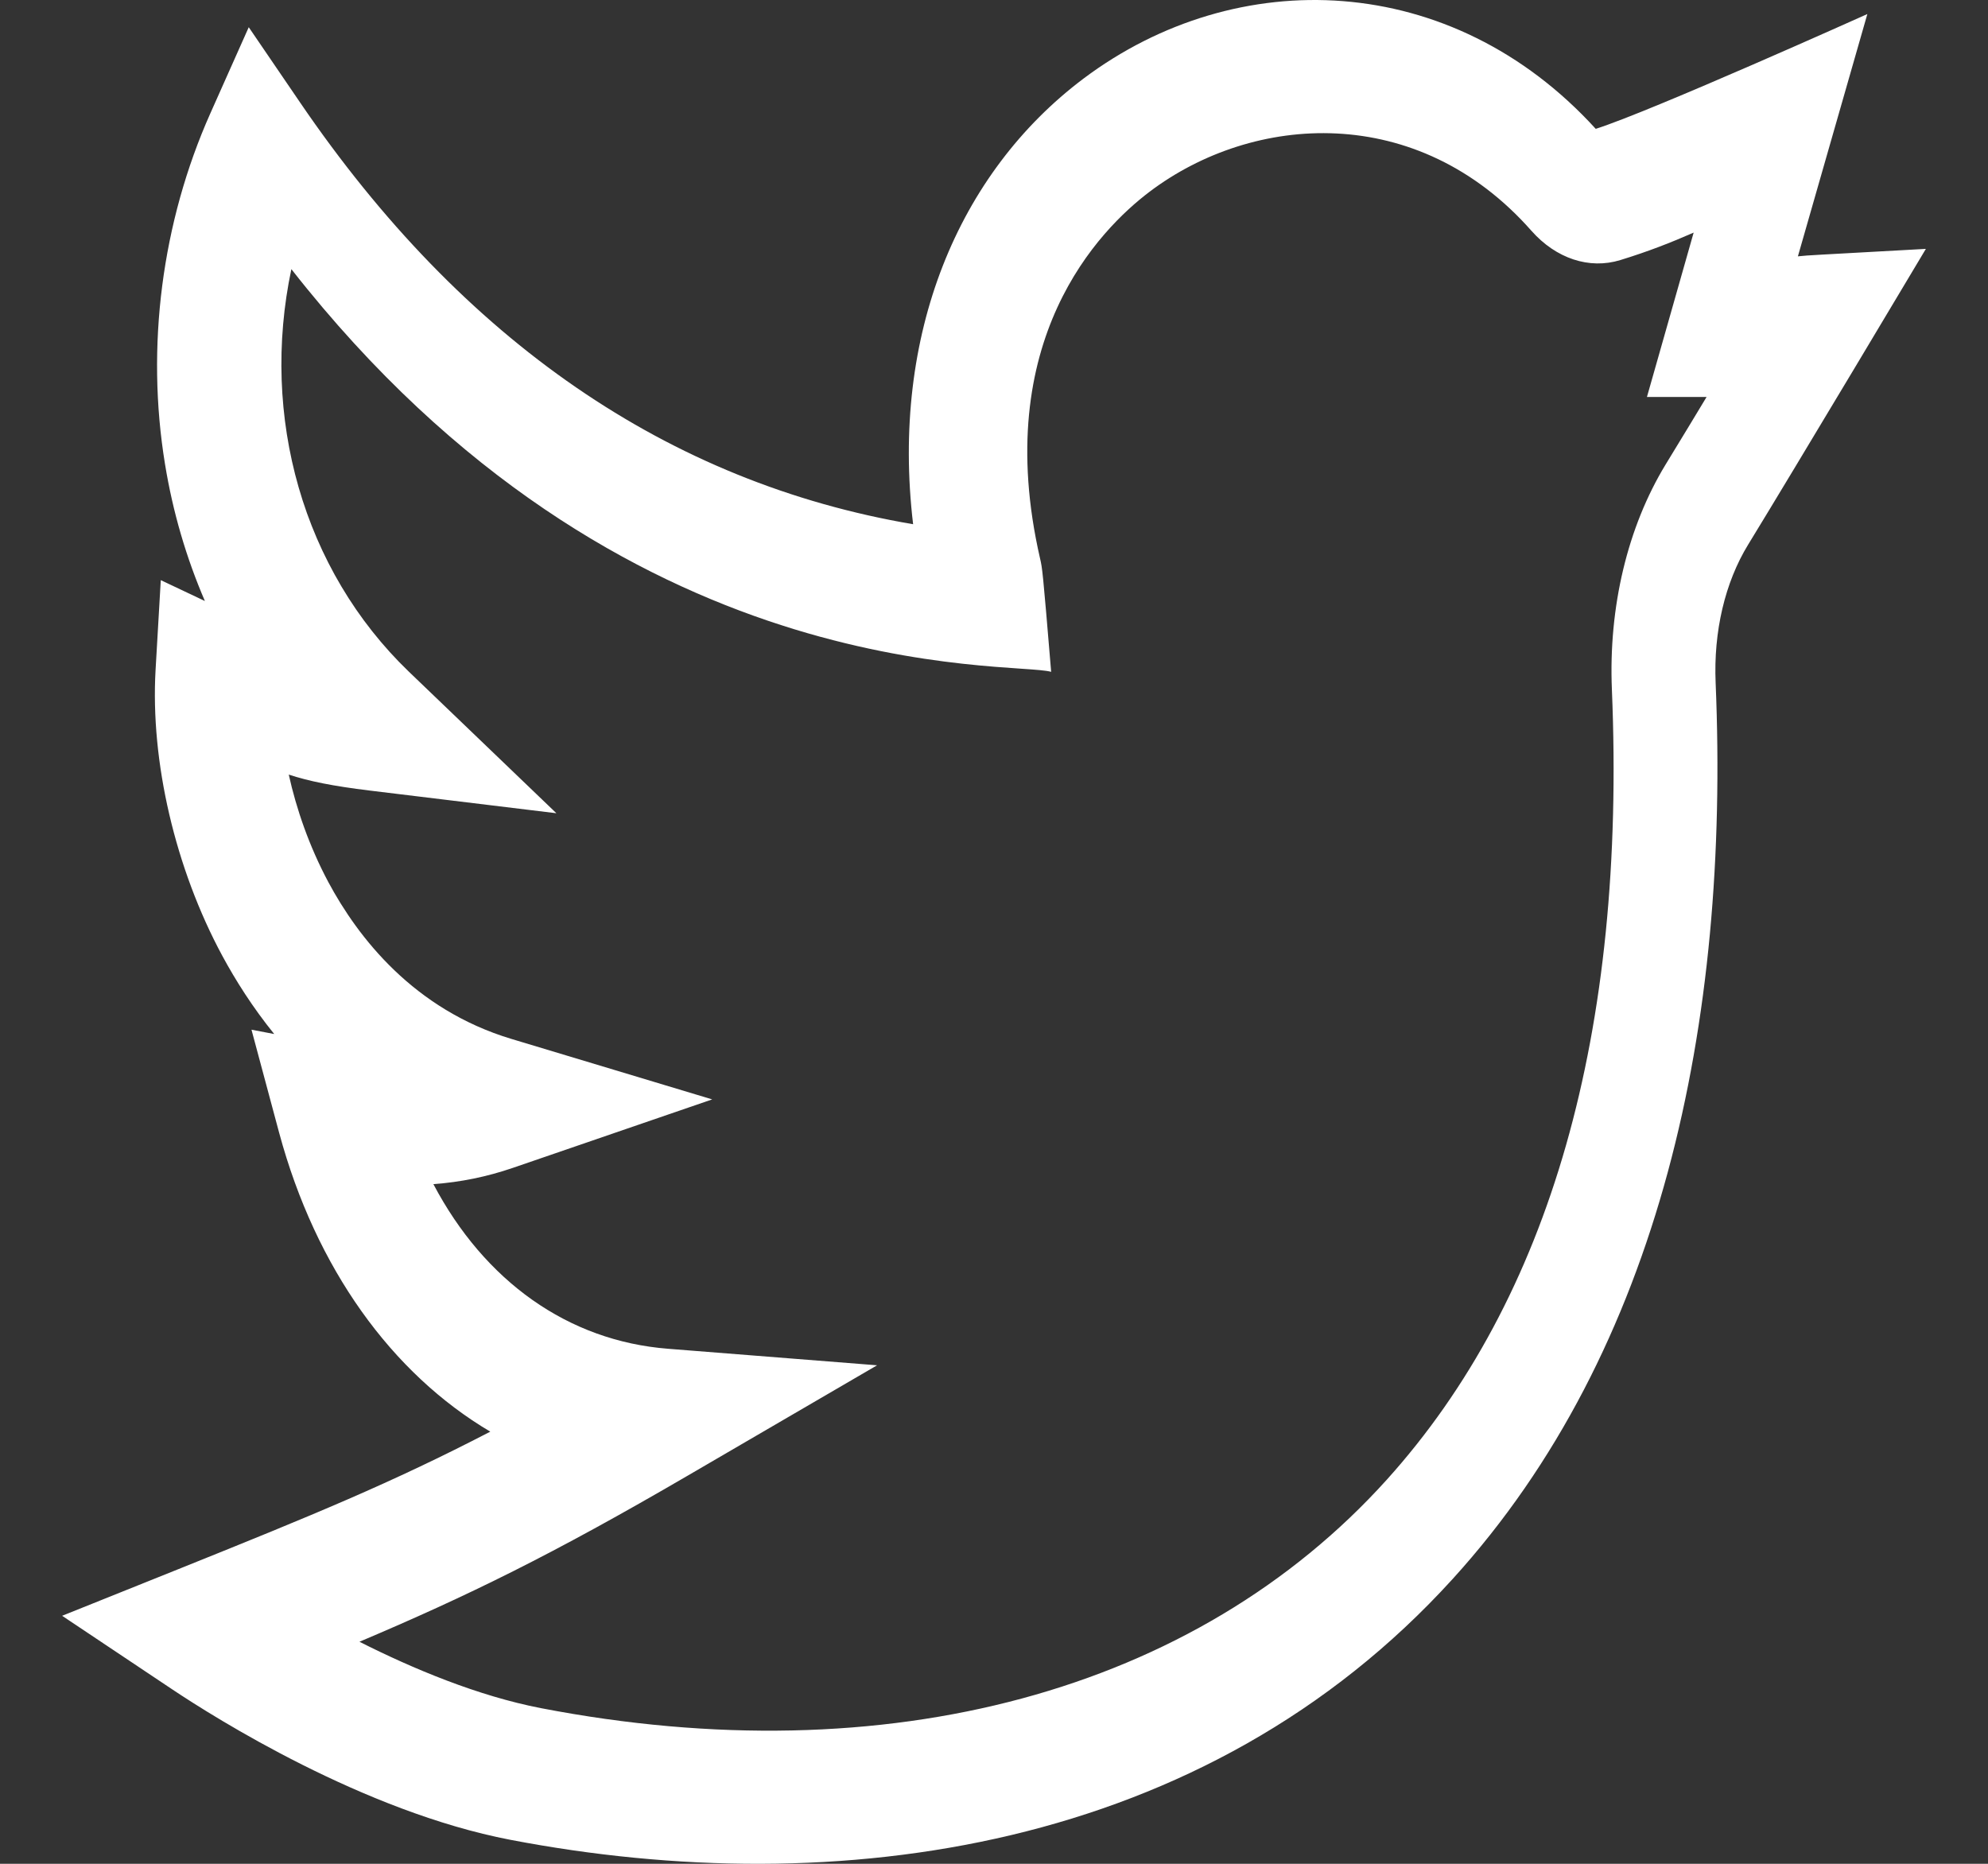 <?xml version="1.0" encoding="UTF-8"?>
<svg width="16px" height="15px" viewBox="0 0 16 15" version="1.1" xmlns="http://www.w3.org/2000/svg" xmlns:xlink="http://www.w3.org/1999/xlink">
    <rect x="0" y="0" width="16" height="15" fill="#333333" stroke="none"/>
    <!-- Generator: Sketch 58 (84663) - https://sketch.com -->
    <title>Shape</title>
    <desc>Created with Sketch.</desc>
    <g id="Page-1" stroke="none" stroke-width="1" fill="none" fill-rule="evenodd">
        <g id="Bird-DNA-Sexing" transform="translate(-854, -3666)" fill="#FFFFFF" fill-rule="nonzero">
            <g id="Group-9" transform="translate(0, 555)">
                <g id="Group-25" transform="translate(0, 2941)">
                    <g id="Group-23" transform="translate(692, 69)">
                        <g id="Group-20" transform="translate(3.5, 101)">
                            <g id="Group-19" transform="translate(89, 0)">
                                <g id="Twitter" transform="translate(70, 0)">
                                    <path d="M15,2.003 C14.056,2.056 14.077,2.052 13.97,2.063 L14.529,0.113 C14.529,0.113 12.785,0.897 12.343,1.037 C11.181,-0.238 9.455,-0.294 8.221,0.632 C7.21,1.392 6.668,2.695 6.849,4.219 C4.882,3.885 3.225,2.746 1.916,0.826 L1.502,0.219 L1.193,0.912 C0.802,1.789 0.673,2.791 0.828,3.735 C0.891,4.122 1,4.491 1.149,4.837 L0.794,4.669 L0.752,5.393 C0.71,6.129 0.91,6.989 1.289,7.692 C1.396,7.89 1.533,8.107 1.707,8.322 L1.524,8.287 L1.747,9.118 C2.042,10.209 2.653,11.053 3.446,11.522 C2.654,11.933 2.014,12.195 0.962,12.618 L0,13.004 L0.889,13.598 C1.228,13.824 2.425,14.58 3.608,14.807 C6.238,15.311 9.199,14.901 11.192,12.707 C12.871,10.86 13.422,8.232 13.308,5.497 C13.29,5.083 13.383,4.688 13.569,4.384 C13.941,3.777 14.998,2.007 15,2.003 Z M12.905,3.739 C12.599,4.242 12.445,4.886 12.473,5.55 C12.588,8.309 11.978,10.448 10.661,11.909 C9.122,13.615 6.64,14.285 3.852,13.747 C3.347,13.649 2.825,13.431 2.393,13.213 C3.268,12.842 3.944,12.512 5.035,11.876 L6.559,10.988 L4.877,10.855 C4.071,10.792 3.4,10.311 2.988,9.53 C3.207,9.514 3.418,9.471 3.628,9.399 L5.232,8.848 L3.615,8.361 C2.829,8.124 2.381,7.544 2.143,7.1 C1.987,6.808 1.885,6.509 1.824,6.234 C1.986,6.287 2.175,6.326 2.48,6.363 L3.978,6.545 L2.791,5.406 C1.937,4.585 1.594,3.351 1.845,2.166 C4.513,5.573 7.645,5.317 7.96,5.407 C7.891,4.577 7.889,4.575 7.871,4.496 C7.467,2.738 8.352,1.846 8.751,1.544 C9.585,0.913 10.908,0.818 11.825,1.857 C12.023,2.081 12.291,2.17 12.541,2.093 C12.766,2.024 12.951,1.951 13.131,1.872 L12.755,3.195 L13.235,3.195 C13.145,3.345 13.036,3.524 12.905,3.739 Z" id="Shape"></path>
                                </g>
                            </g>
                        </g>
                    </g>
                </g>
            </g>
        </g>
    </g>
</svg>